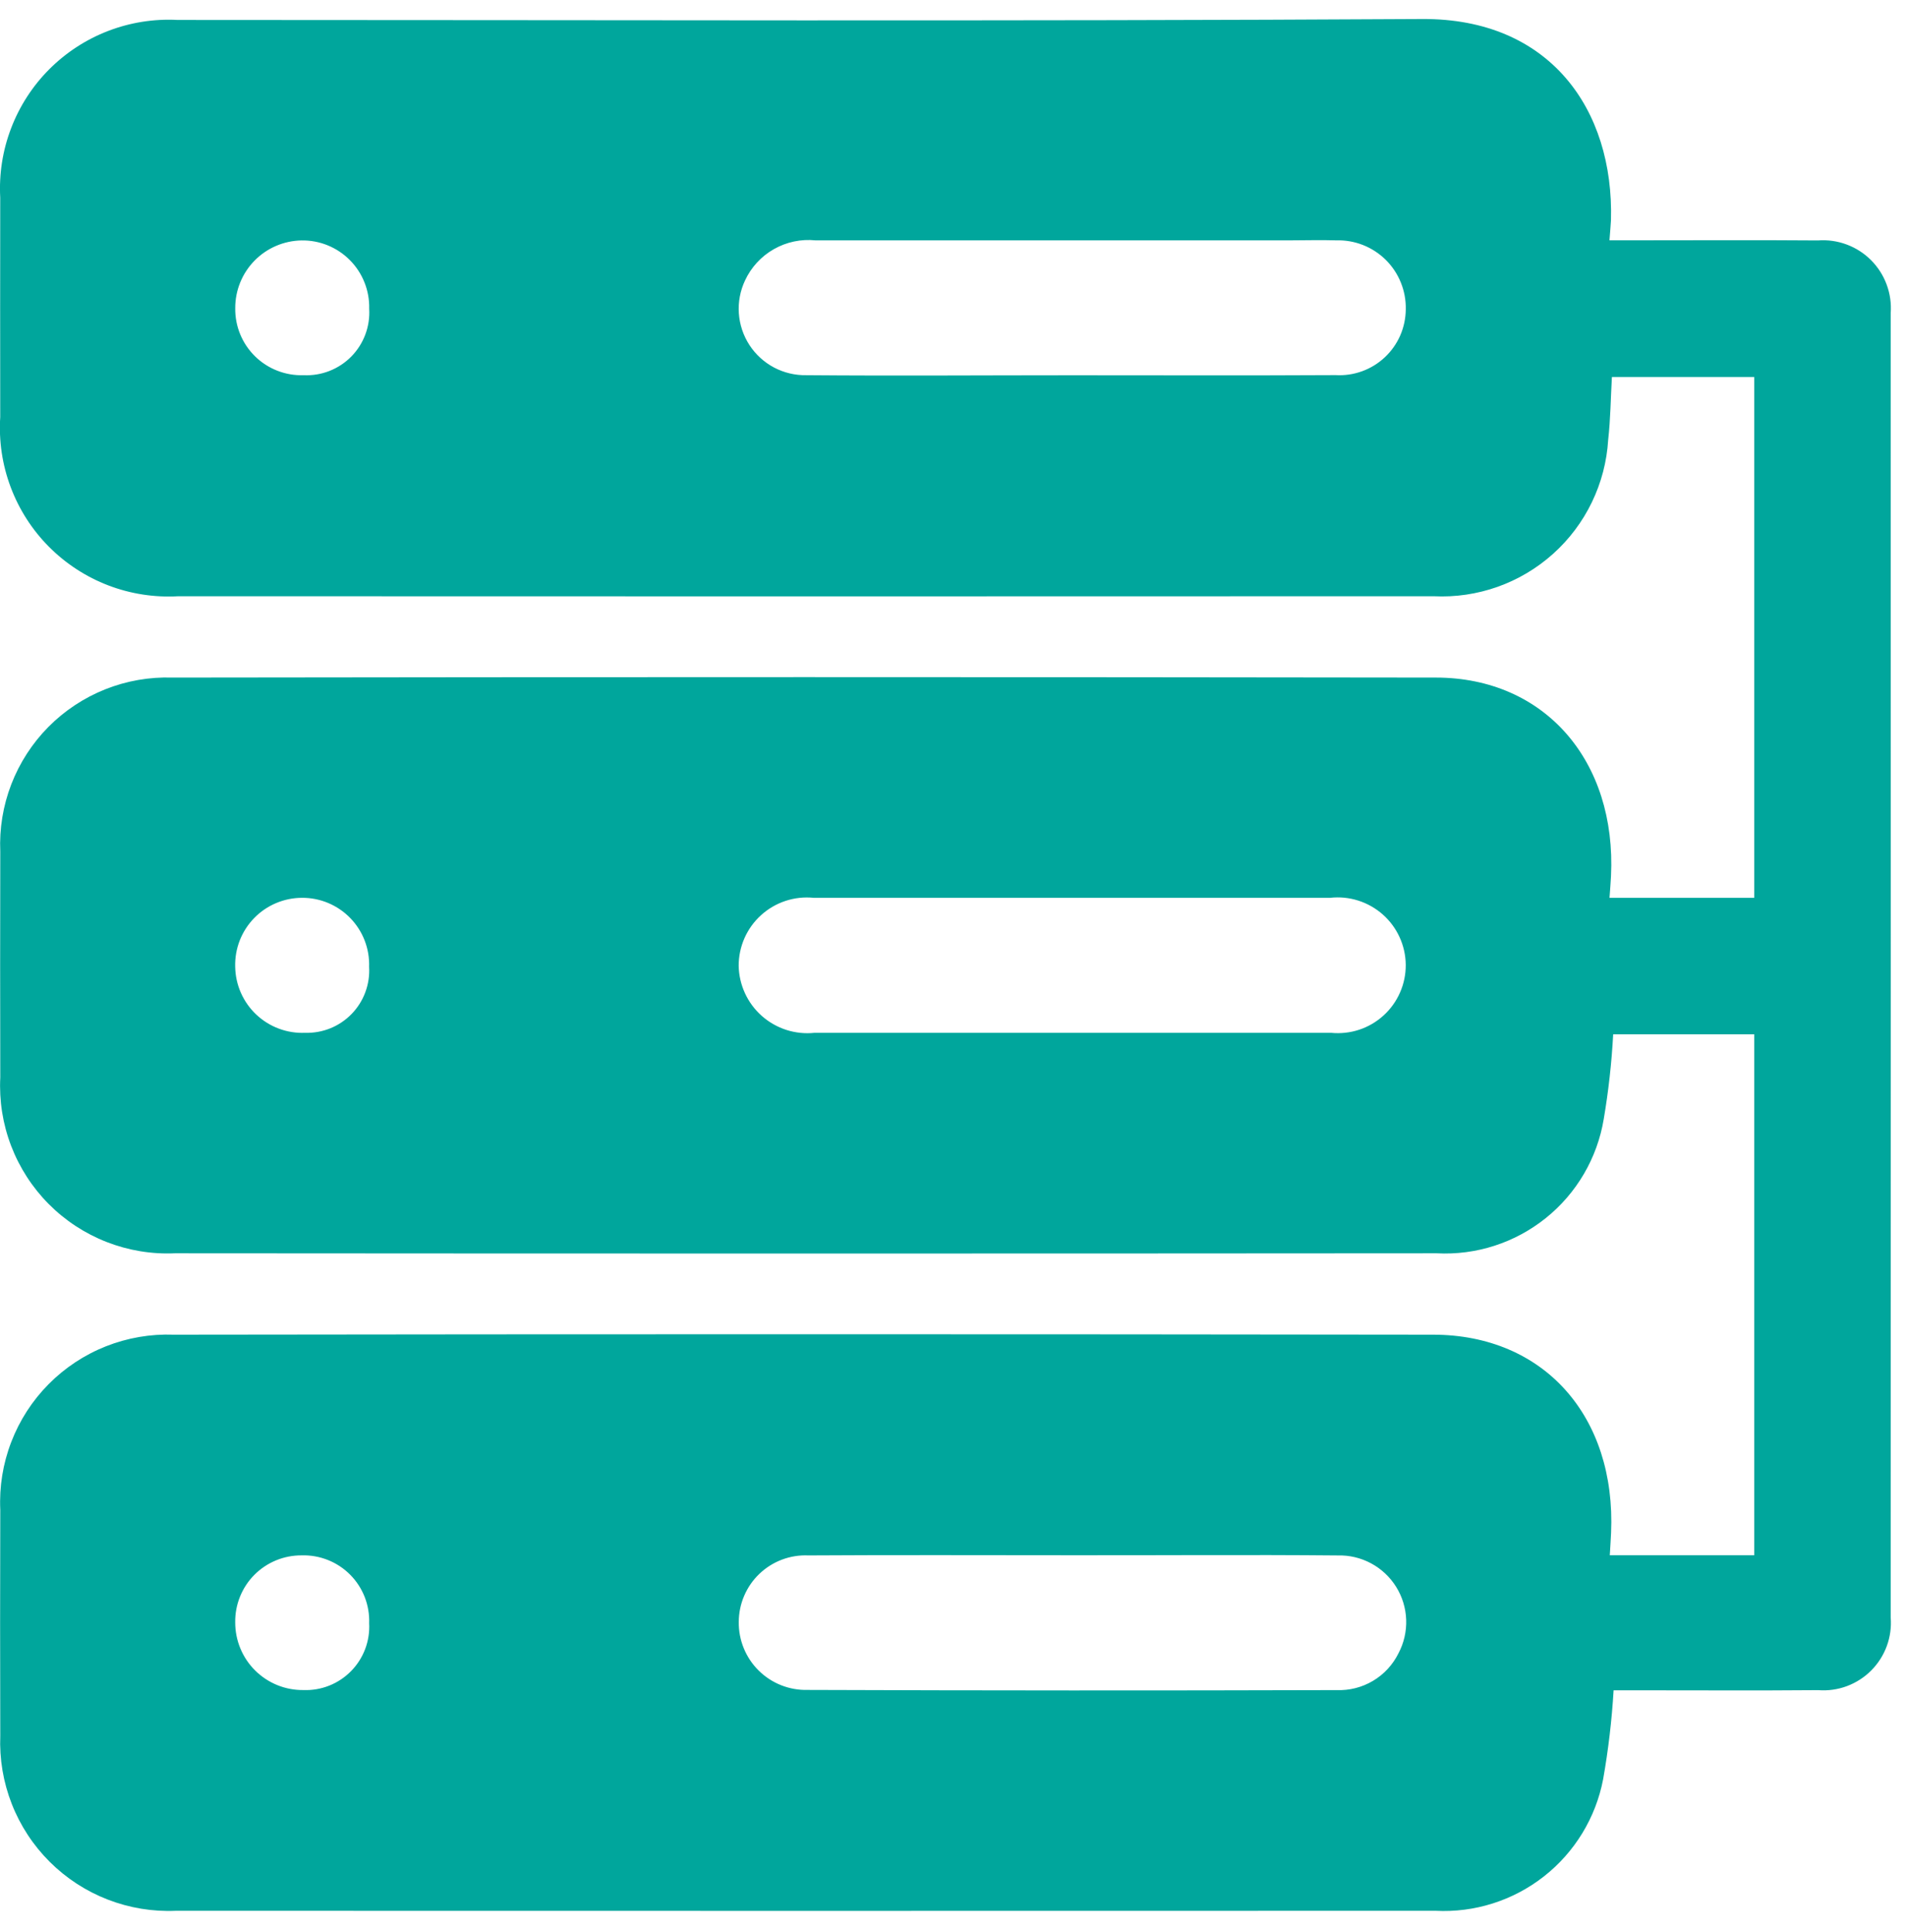 <svg width="76" height="77" viewBox="0 0 76 77" fill="none" xmlns="http://www.w3.org/2000/svg">
<path d="M64.176 9.578H65.171C67.611 9.578 70.051 9.564 72.49 9.583C72.878 9.554 73.268 9.609 73.633 9.745C73.998 9.88 74.33 10.093 74.605 10.368C74.88 10.643 75.093 10.975 75.228 11.34C75.364 11.705 75.419 12.095 75.39 12.483C75.395 29.81 75.395 47.137 75.39 64.464C75.421 64.852 75.368 65.242 75.234 65.607C75.1 65.972 74.888 66.304 74.613 66.58C74.338 66.856 74.007 67.068 73.643 67.204C73.278 67.339 72.888 67.394 72.5 67.364C70.06 67.385 67.621 67.369 65.181 67.37H64.341C64.27 68.559 64.131 69.744 63.923 70.917C63.629 72.45 62.79 73.825 61.562 74.788C60.333 75.752 58.798 76.238 57.239 76.158C40.498 76.163 23.757 76.163 7.016 76.158C6.087 76.199 5.161 76.046 4.294 75.71C3.427 75.374 2.64 74.862 1.982 74.206C1.323 73.549 0.808 72.764 0.469 71.898C0.13 71.033 -0.026 70.107 0.011 69.178C0.002 66.178 0.002 63.178 0.011 60.178C-0.032 59.256 0.117 58.334 0.449 57.473C0.78 56.611 1.286 55.827 1.936 55.171C2.586 54.514 3.365 54 4.223 53.66C5.082 53.321 6.001 53.162 6.924 53.196C23.665 53.173 40.406 53.173 57.147 53.196C61.568 53.202 64.442 56.456 64.24 61.096C64.229 61.344 64.212 61.596 64.189 61.988H69.948V41.224H64.324C64.263 42.356 64.138 43.483 63.948 44.601C63.69 46.157 62.867 47.562 61.637 48.549C60.408 49.536 58.858 50.036 57.283 49.952C40.514 49.965 23.745 49.965 6.976 49.952C6.047 49.994 5.119 49.84 4.252 49.502C3.385 49.164 2.599 48.649 1.943 47.989C1.287 47.329 0.777 46.539 0.444 45.671C0.111 44.802 -0.036 43.873 0.011 42.944C0.004 39.944 0.004 36.944 0.011 33.944C-0.029 33.029 0.121 32.115 0.45 31.261C0.78 30.406 1.282 29.629 1.926 28.977C2.57 28.326 3.342 27.815 4.193 27.475C5.044 27.136 5.956 26.976 6.871 27.006C23.671 26.982 40.468 26.982 57.262 27.006C61.6 27.013 64.462 30.333 64.237 34.925C64.225 35.175 64.203 35.425 64.178 35.784H69.948V15.027H64.273C64.225 15.871 64.218 16.703 64.125 17.527C64.019 19.274 63.229 20.908 61.926 22.076C60.623 23.244 58.912 23.85 57.164 23.764C40.479 23.771 23.794 23.771 7.109 23.764C6.159 23.819 5.208 23.672 4.319 23.332C3.43 22.992 2.623 22.467 1.952 21.793C1.281 21.118 0.761 20.308 0.426 19.417C0.091 18.527 -0.051 17.575 0.009 16.625C0.005 13.71 0.005 10.794 0.009 7.878C-0.042 6.935 0.105 5.993 0.443 5.111C0.78 4.229 1.298 3.428 1.965 2.76C2.632 2.092 3.432 1.572 4.314 1.233C5.195 0.895 6.137 0.745 7.08 0.795C23.624 0.795 40.169 0.852 56.713 0.758C61.791 0.729 64.358 4.358 64.236 8.776C64.226 8.992 64.202 9.216 64.176 9.578ZM42.739 41.165C46.186 41.165 49.632 41.165 53.079 41.165C53.456 41.202 53.838 41.16 54.198 41.041C54.558 40.922 54.889 40.728 55.169 40.472C55.449 40.217 55.673 39.906 55.825 39.558C55.978 39.211 56.055 38.835 56.053 38.456C56.05 38.077 55.966 37.702 55.809 37.357C55.652 37.012 55.424 36.703 55.14 36.451C54.856 36.2 54.523 36.01 54.161 35.895C53.8 35.78 53.418 35.742 53.041 35.784C46.174 35.784 39.308 35.784 32.441 35.784C32.063 35.746 31.681 35.788 31.321 35.907C30.96 36.026 30.628 36.22 30.347 36.475C30.065 36.73 29.841 37.041 29.687 37.388C29.533 37.736 29.454 38.111 29.454 38.491C29.461 38.87 29.547 39.244 29.706 39.589C29.865 39.934 30.094 40.241 30.378 40.493C30.663 40.744 30.996 40.934 31.358 41.05C31.719 41.165 32.101 41.205 32.478 41.165C35.9 41.168 39.32 41.168 42.739 41.165ZM42.751 14.957C46.251 14.957 49.756 14.97 53.259 14.951C53.617 14.972 53.975 14.919 54.312 14.797C54.649 14.675 54.957 14.485 55.219 14.24C55.48 13.995 55.689 13.699 55.833 13.371C55.976 13.042 56.051 12.688 56.054 12.33C56.062 11.965 55.995 11.601 55.858 11.263C55.722 10.924 55.517 10.617 55.258 10.359C54.998 10.102 54.689 9.9 54.349 9.766C54.009 9.632 53.645 9.569 53.28 9.58C52.664 9.56 52.047 9.58 51.431 9.58C45.126 9.58 38.822 9.58 32.517 9.58C31.94 9.521 31.36 9.644 30.856 9.931C30.352 10.217 29.951 10.654 29.707 11.18C29.515 11.588 29.43 12.038 29.461 12.488C29.492 12.937 29.637 13.372 29.882 13.75C30.128 14.128 30.466 14.437 30.864 14.648C31.263 14.858 31.708 14.964 32.159 14.954C35.691 14.984 39.221 14.957 42.751 14.957ZM42.74 61.987C39.24 61.987 35.735 61.972 32.233 61.994C31.875 61.978 31.517 62.035 31.182 62.161C30.846 62.287 30.54 62.48 30.281 62.727C30.021 62.975 29.815 63.272 29.674 63.602C29.532 63.931 29.459 64.286 29.458 64.644C29.453 65.004 29.52 65.36 29.657 65.693C29.793 66.026 29.994 66.328 30.25 66.581C30.505 66.834 30.809 67.033 31.143 67.166C31.477 67.299 31.835 67.363 32.194 67.355C39.227 67.38 46.26 67.383 53.294 67.362C53.803 67.382 54.308 67.255 54.746 66.994C55.184 66.734 55.537 66.352 55.763 65.895C55.981 65.484 56.086 65.023 56.07 64.558C56.054 64.094 55.916 63.641 55.67 63.247C55.424 62.852 55.079 62.529 54.669 62.309C54.259 62.089 53.799 61.981 53.334 61.995C49.801 61.962 46.27 61.993 42.74 61.987ZM14.72 64.699C14.733 64.341 14.672 63.985 14.542 63.651C14.411 63.318 14.213 63.015 13.961 62.761C13.708 62.507 13.406 62.308 13.074 62.176C12.741 62.044 12.385 61.981 12.027 61.992C11.677 61.99 11.33 62.057 11.006 62.191C10.682 62.324 10.389 62.521 10.142 62.769C9.895 63.018 9.701 63.313 9.57 63.638C9.439 63.962 9.374 64.31 9.379 64.66C9.378 65.017 9.447 65.37 9.584 65.7C9.72 66.03 9.921 66.329 10.174 66.58C10.428 66.832 10.729 67.03 11.059 67.164C11.39 67.298 11.744 67.364 12.101 67.36C12.452 67.373 12.802 67.313 13.129 67.183C13.455 67.053 13.751 66.857 13.997 66.606C14.244 66.356 14.435 66.057 14.56 65.728C14.684 65.4 14.739 65.05 14.72 64.699ZM12.107 14.954C12.458 14.971 12.809 14.913 13.136 14.785C13.463 14.657 13.76 14.462 14.006 14.212C14.253 13.962 14.444 13.662 14.567 13.333C14.69 13.004 14.743 12.653 14.721 12.302C14.73 11.944 14.666 11.588 14.533 11.256C14.401 10.923 14.203 10.621 13.95 10.367C13.698 10.113 13.397 9.913 13.066 9.778C12.734 9.643 12.379 9.577 12.021 9.583C11.314 9.596 10.641 9.886 10.147 10.391C9.652 10.897 9.377 11.576 9.38 12.283C9.375 12.64 9.442 12.994 9.578 13.324C9.714 13.654 9.916 13.953 10.171 14.203C10.426 14.453 10.729 14.648 11.062 14.777C11.395 14.906 11.75 14.967 12.107 14.954ZM14.718 38.536C14.73 38.178 14.67 37.821 14.541 37.487C14.412 37.153 14.217 36.849 13.968 36.592C13.719 36.335 13.42 36.131 13.09 35.992C12.76 35.853 12.405 35.782 12.047 35.784C11.69 35.784 11.336 35.856 11.007 35.995C10.678 36.134 10.38 36.338 10.132 36.594C9.883 36.851 9.688 37.154 9.558 37.487C9.429 37.82 9.368 38.176 9.378 38.533C9.384 38.89 9.461 39.243 9.605 39.57C9.75 39.897 9.958 40.192 10.218 40.437C10.478 40.682 10.784 40.873 11.119 40.998C11.454 41.123 11.81 41.18 12.167 41.165C12.511 41.175 12.854 41.113 13.174 40.984C13.493 40.854 13.782 40.659 14.022 40.412C14.262 40.164 14.448 39.87 14.567 39.547C14.687 39.224 14.739 38.879 14.718 38.535V38.536Z" fill="#00A69C"/>
</svg>
